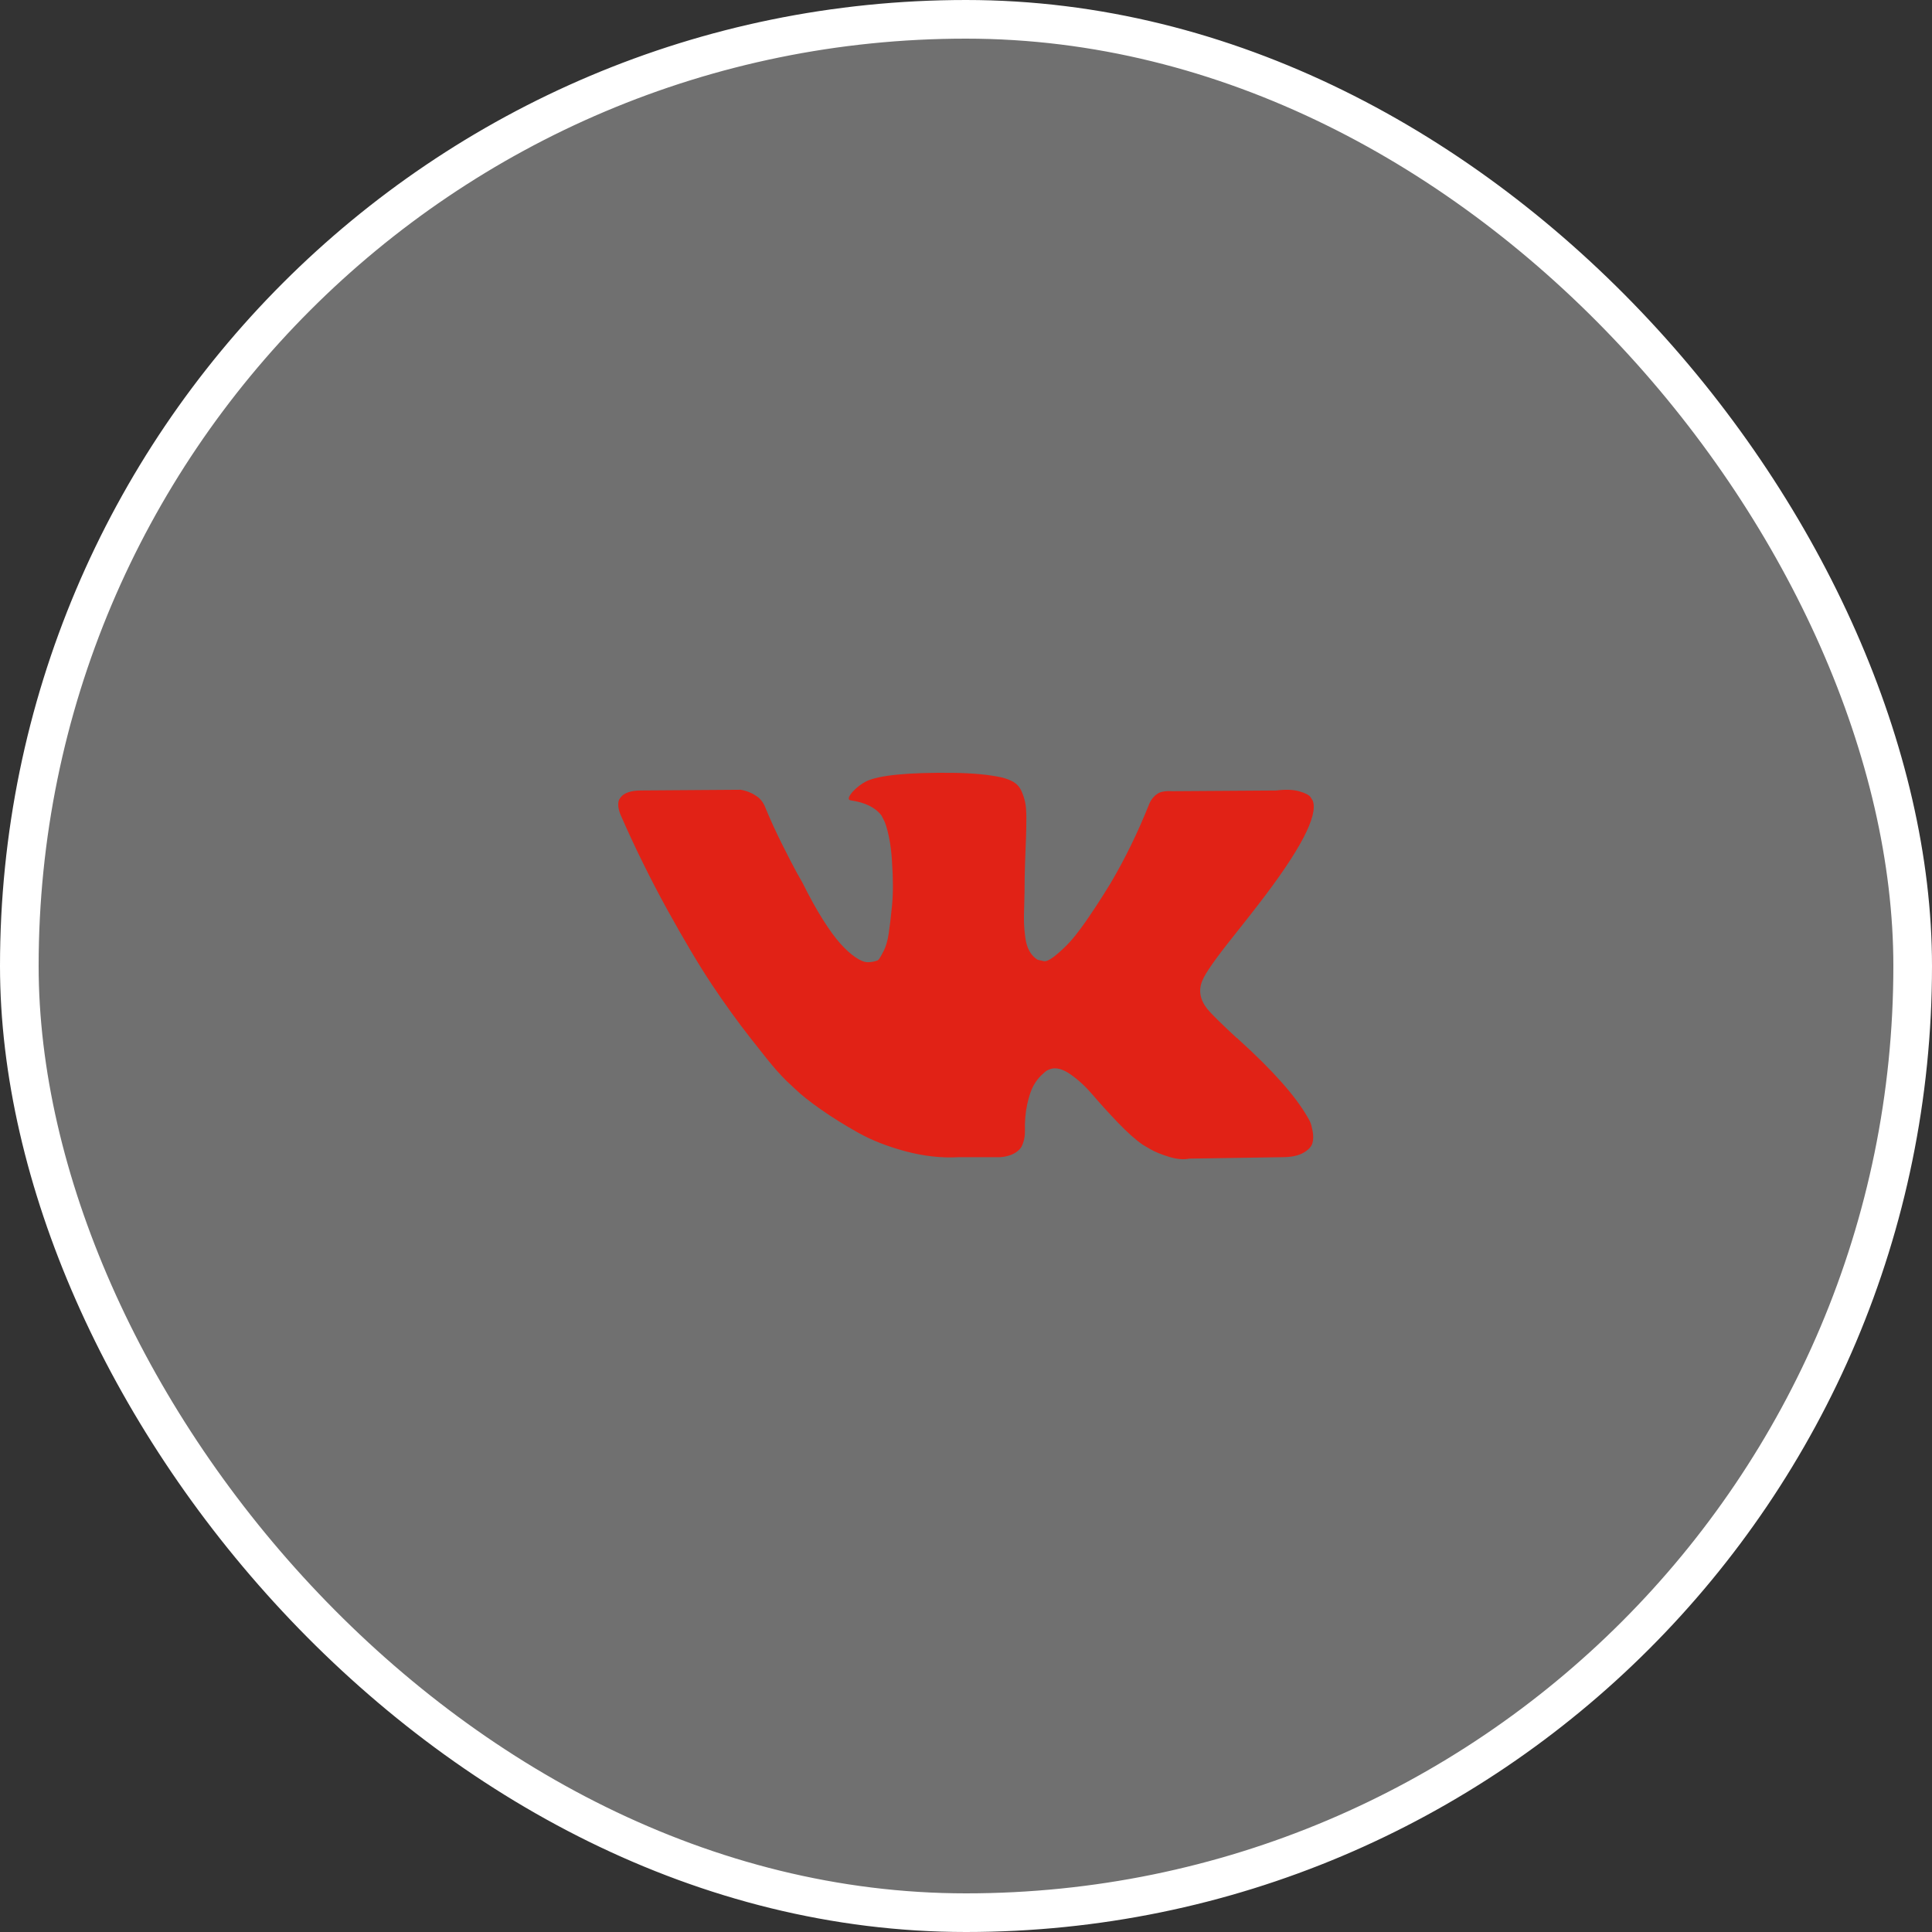<?xml version="1.0" encoding="UTF-8"?> <svg xmlns="http://www.w3.org/2000/svg" width="50" height="50" viewBox="0 0 50 50" fill="none"><rect x="0" y="0" width="50" height="50" fill="#333333" stroke="none"/> <rect x="0.5" y="0.5" width="49" height="49" rx="24.5" fill="white" fill-opacity="0.3"></rect> <path d="M31.96 24.181C32.216 23.859 32.419 23.6 32.569 23.405C33.65 22.006 34.118 21.112 33.975 20.722L33.918 20.631C33.881 20.576 33.784 20.526 33.628 20.48C33.472 20.435 33.272 20.427 33.028 20.458L30.329 20.476C30.267 20.47 30.204 20.471 30.142 20.48C30.079 20.49 30.039 20.499 30.02 20.508C30.001 20.517 29.985 20.524 29.973 20.53L29.936 20.558C29.904 20.576 29.87 20.608 29.832 20.654C29.795 20.7 29.764 20.753 29.739 20.814C29.445 21.55 29.111 22.234 28.736 22.867C28.505 23.244 28.292 23.571 28.099 23.848C27.905 24.125 27.743 24.328 27.611 24.459C27.48 24.59 27.361 24.695 27.255 24.774C27.149 24.853 27.068 24.886 27.012 24.874C26.956 24.862 26.902 24.85 26.852 24.838C26.765 24.783 26.695 24.709 26.642 24.614C26.588 24.52 26.553 24.401 26.534 24.258C26.515 24.116 26.504 23.992 26.501 23.889C26.498 23.785 26.499 23.639 26.506 23.451C26.512 23.262 26.515 23.134 26.515 23.067C26.515 22.836 26.52 22.585 26.529 22.315C26.538 22.044 26.546 21.829 26.553 21.671C26.559 21.513 26.562 21.346 26.562 21.169C26.562 20.993 26.551 20.855 26.529 20.754C26.507 20.654 26.474 20.556 26.431 20.462C26.387 20.368 26.323 20.295 26.238 20.243C26.154 20.191 26.049 20.151 25.924 20.12C25.593 20.047 25.172 20.008 24.659 20.001C23.497 19.989 22.75 20.062 22.419 20.22C22.288 20.288 22.169 20.379 22.063 20.494C21.951 20.628 21.935 20.701 22.017 20.713C22.392 20.768 22.657 20.899 22.813 21.106L22.869 21.215C22.913 21.294 22.957 21.434 23 21.635C23.044 21.836 23.072 22.058 23.085 22.301C23.116 22.745 23.116 23.125 23.085 23.442C23.054 23.758 23.024 24.005 22.996 24.181C22.968 24.357 22.926 24.5 22.87 24.609C22.813 24.719 22.776 24.786 22.757 24.811C22.738 24.835 22.723 24.85 22.71 24.856C22.629 24.886 22.545 24.902 22.457 24.902C22.37 24.902 22.264 24.859 22.139 24.774C22.014 24.689 21.884 24.572 21.75 24.422C21.615 24.273 21.464 24.065 21.295 23.797C21.126 23.53 20.951 23.213 20.77 22.848L20.62 22.584C20.527 22.413 20.398 22.165 20.236 21.84C20.074 21.515 19.93 21.2 19.805 20.895C19.755 20.768 19.68 20.671 19.58 20.604L19.533 20.576C19.502 20.552 19.452 20.526 19.383 20.499C19.314 20.471 19.243 20.451 19.168 20.439L16.6 20.457C16.337 20.457 16.159 20.515 16.066 20.631L16.028 20.686C16.009 20.716 16 20.765 16 20.832C16 20.899 16.019 20.981 16.056 21.078C16.431 21.936 16.839 22.763 17.279 23.56C17.72 24.357 18.102 24.999 18.427 25.486C18.752 25.973 19.083 26.432 19.421 26.864C19.758 27.296 19.982 27.572 20.091 27.694C20.2 27.816 20.286 27.907 20.349 27.968L20.583 28.187C20.733 28.333 20.953 28.508 21.244 28.712C21.534 28.916 21.856 29.116 22.209 29.314C22.562 29.512 22.973 29.672 23.441 29.797C23.91 29.922 24.366 29.973 24.809 29.948H25.887C26.106 29.93 26.271 29.863 26.384 29.747L26.421 29.702C26.446 29.665 26.47 29.609 26.492 29.533C26.513 29.457 26.525 29.373 26.525 29.282C26.518 29.021 26.539 28.785 26.585 28.575C26.632 28.365 26.685 28.207 26.745 28.1C26.804 27.994 26.871 27.904 26.946 27.831C27.021 27.758 27.074 27.714 27.106 27.699C27.137 27.684 27.162 27.673 27.181 27.667C27.331 27.618 27.507 27.665 27.71 27.808C27.913 27.951 28.104 28.128 28.282 28.338C28.46 28.547 28.674 28.783 28.924 29.045C29.174 29.306 29.392 29.501 29.58 29.629L29.767 29.739C29.892 29.811 30.055 29.878 30.255 29.939C30.455 30 30.63 30.015 30.779 29.985L33.179 29.948C33.416 29.948 33.6 29.91 33.732 29.834C33.863 29.759 33.941 29.674 33.966 29.583C33.991 29.492 33.992 29.389 33.971 29.273C33.949 29.158 33.927 29.077 33.905 29.032C33.883 28.986 33.863 28.948 33.844 28.918C33.532 28.37 32.935 27.698 32.054 26.901L32.035 26.883L32.026 26.873L32.017 26.864H32.007C31.607 26.493 31.354 26.244 31.248 26.116C31.054 25.873 31.011 25.627 31.117 25.377C31.191 25.188 31.472 24.789 31.96 24.181Z" fill="#E12216"></path> <rect x="0.5" y="0.5" width="49" height="49" rx="24.5" stroke="white"></rect> </svg> 